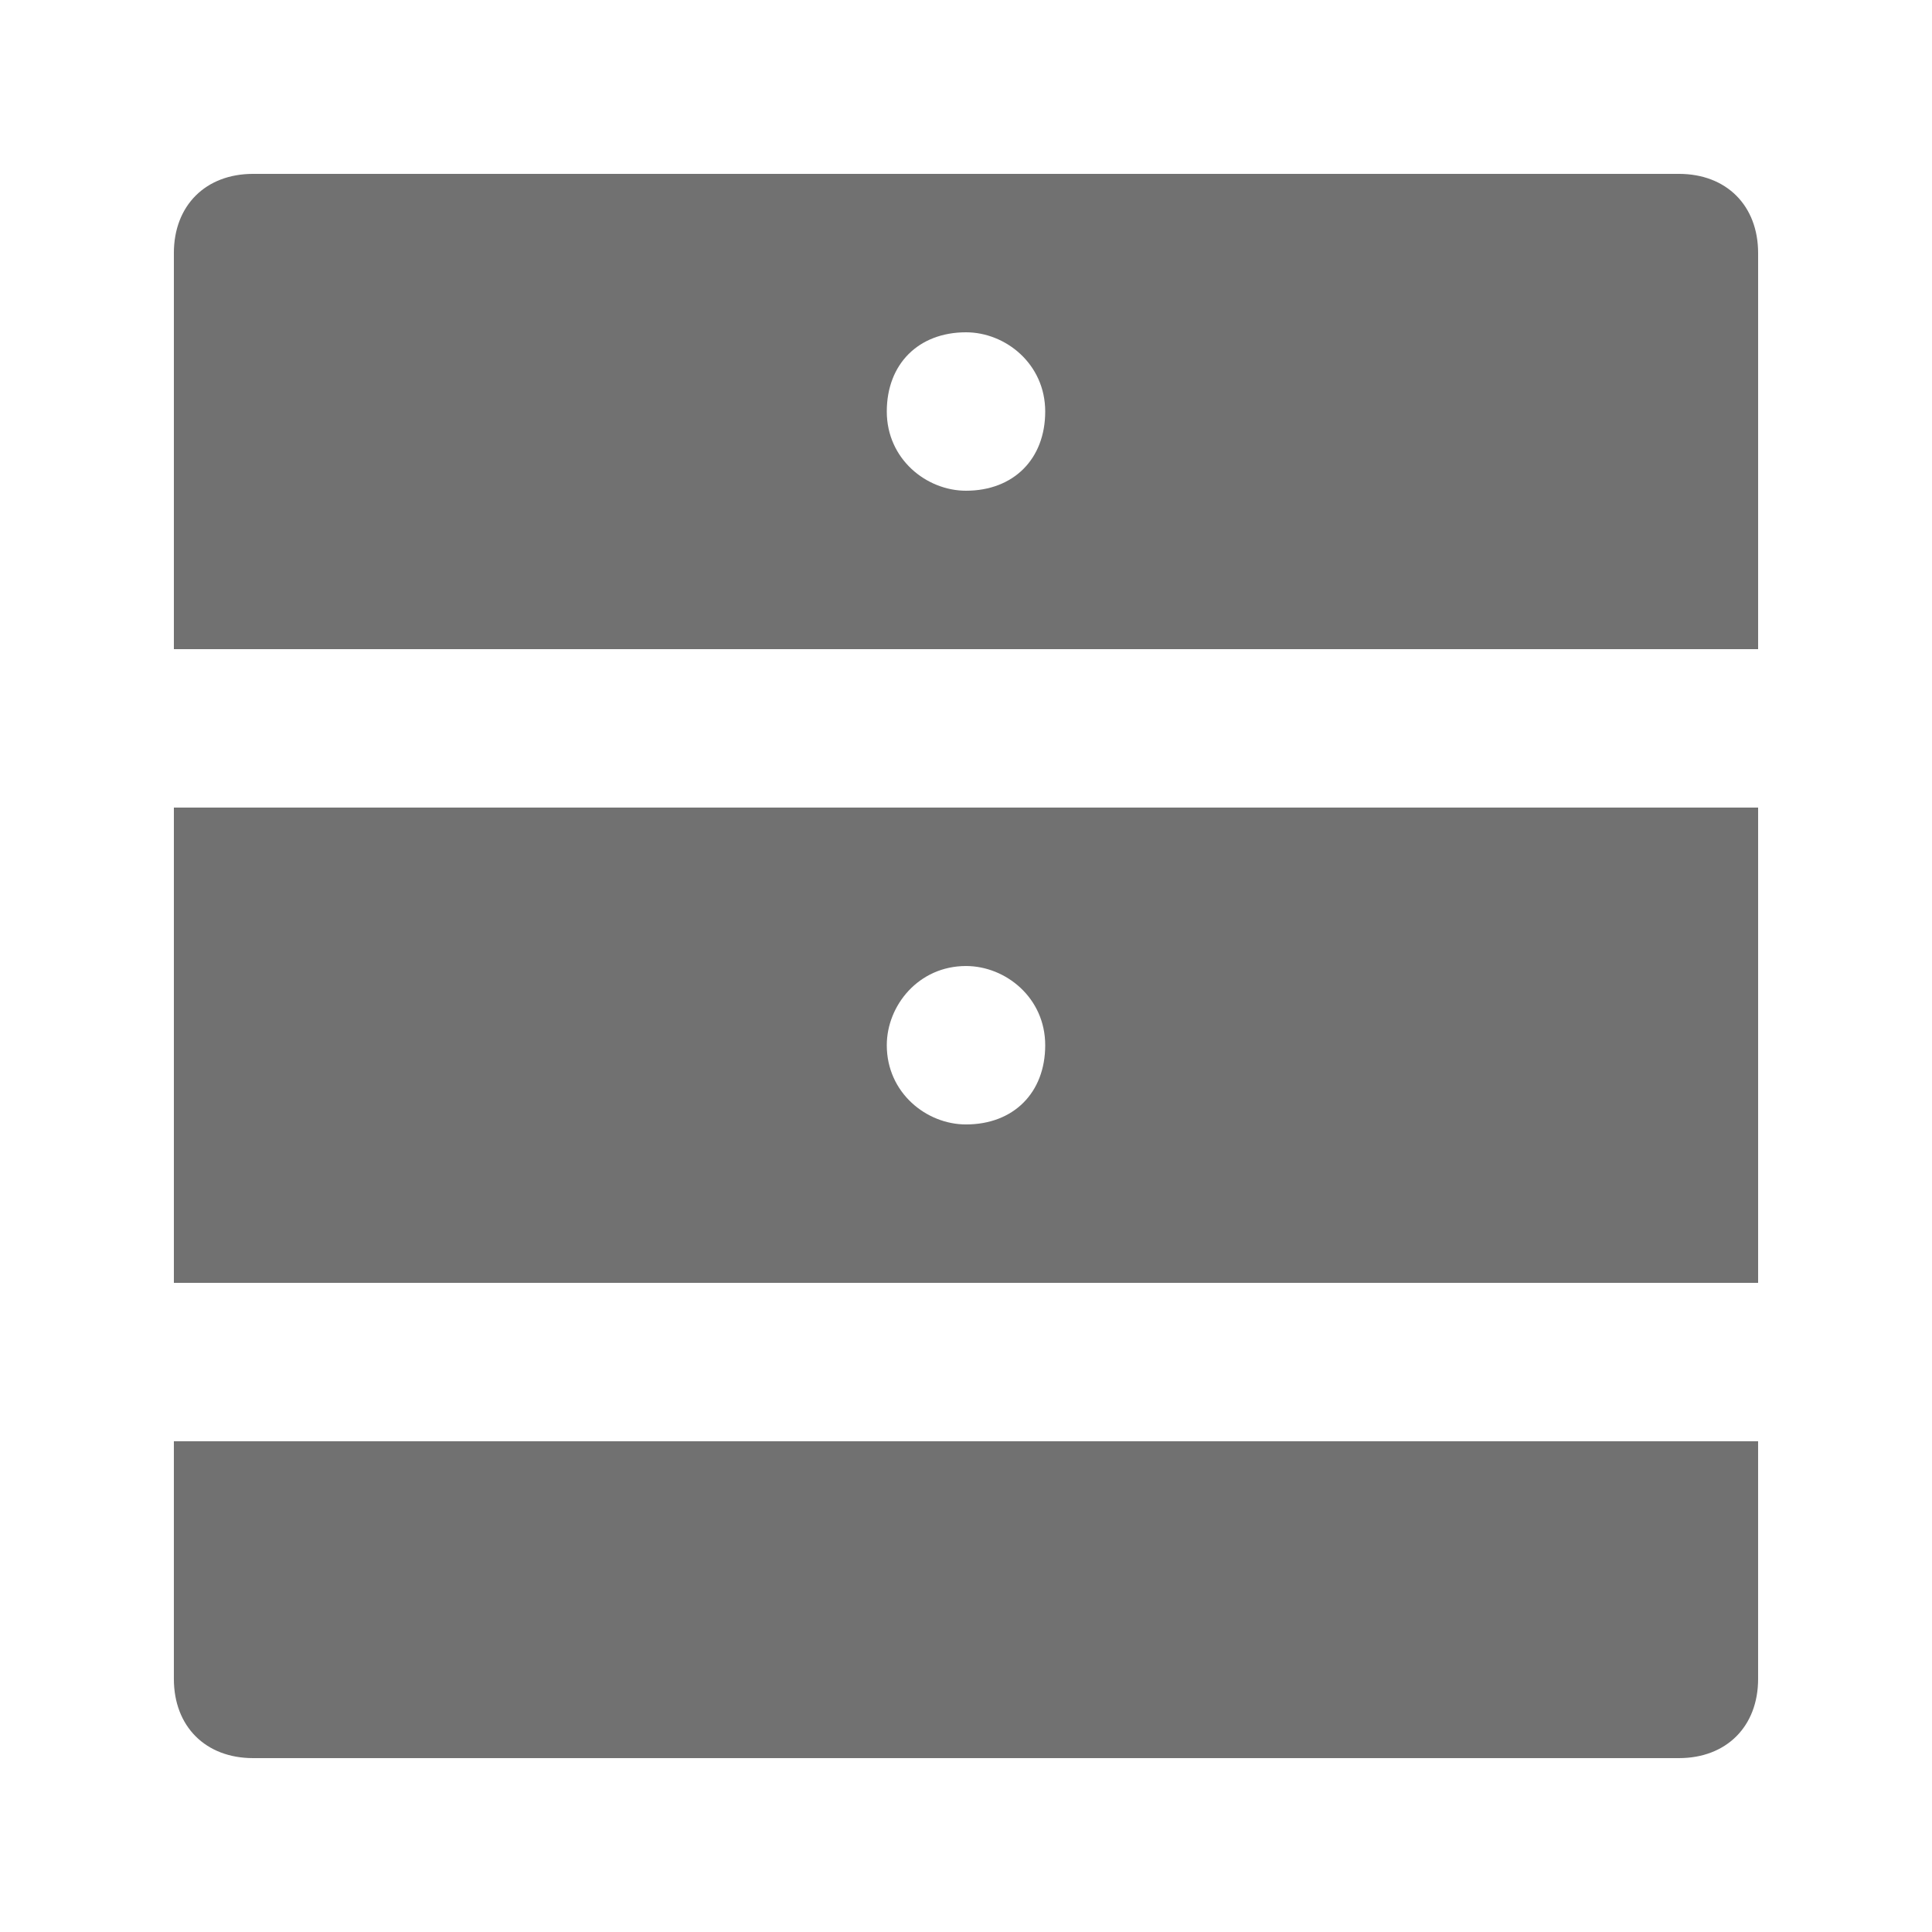 <?xml version="1.0" encoding="UTF-8"?>
<!-- Uploaded to: ICON Repo, www.iconrepo.com, Generator: ICON Repo Mixer Tools -->
<svg width="800px" height="800px" version="1.1" viewBox="144 144 512 512" xmlns="http://www.w3.org/2000/svg">
 <g fill="#717171">
  <path d="m190.08 211.07v104.96h419.84v-104.96c0-12.594-8.398-20.992-20.992-20.992h-377.86c-12.594 0-20.992 8.398-20.992 20.992zm209.92 62.977c-10.496 0-20.992-8.398-20.992-20.992s8.398-20.992 20.992-20.992c10.496 0 20.992 8.398 20.992 20.992s-8.398 20.992-20.992 20.992z"/>
  <path d="m190.08 358.02v125.95h419.84v-125.95zm209.92 83.969c-10.496 0-20.992-8.398-20.992-20.992 0-10.496 8.398-20.992 20.992-20.992 10.496 0 20.992 8.398 20.992 20.992s-8.398 20.992-20.992 20.992z"/>
  <path d="m588.93 609.92h-377.86c-12.594 0-20.992-8.398-20.992-20.992v-62.977h419.84v62.977c0 12.598-8.395 20.992-20.992 20.992z"/>
 </g>
</svg>